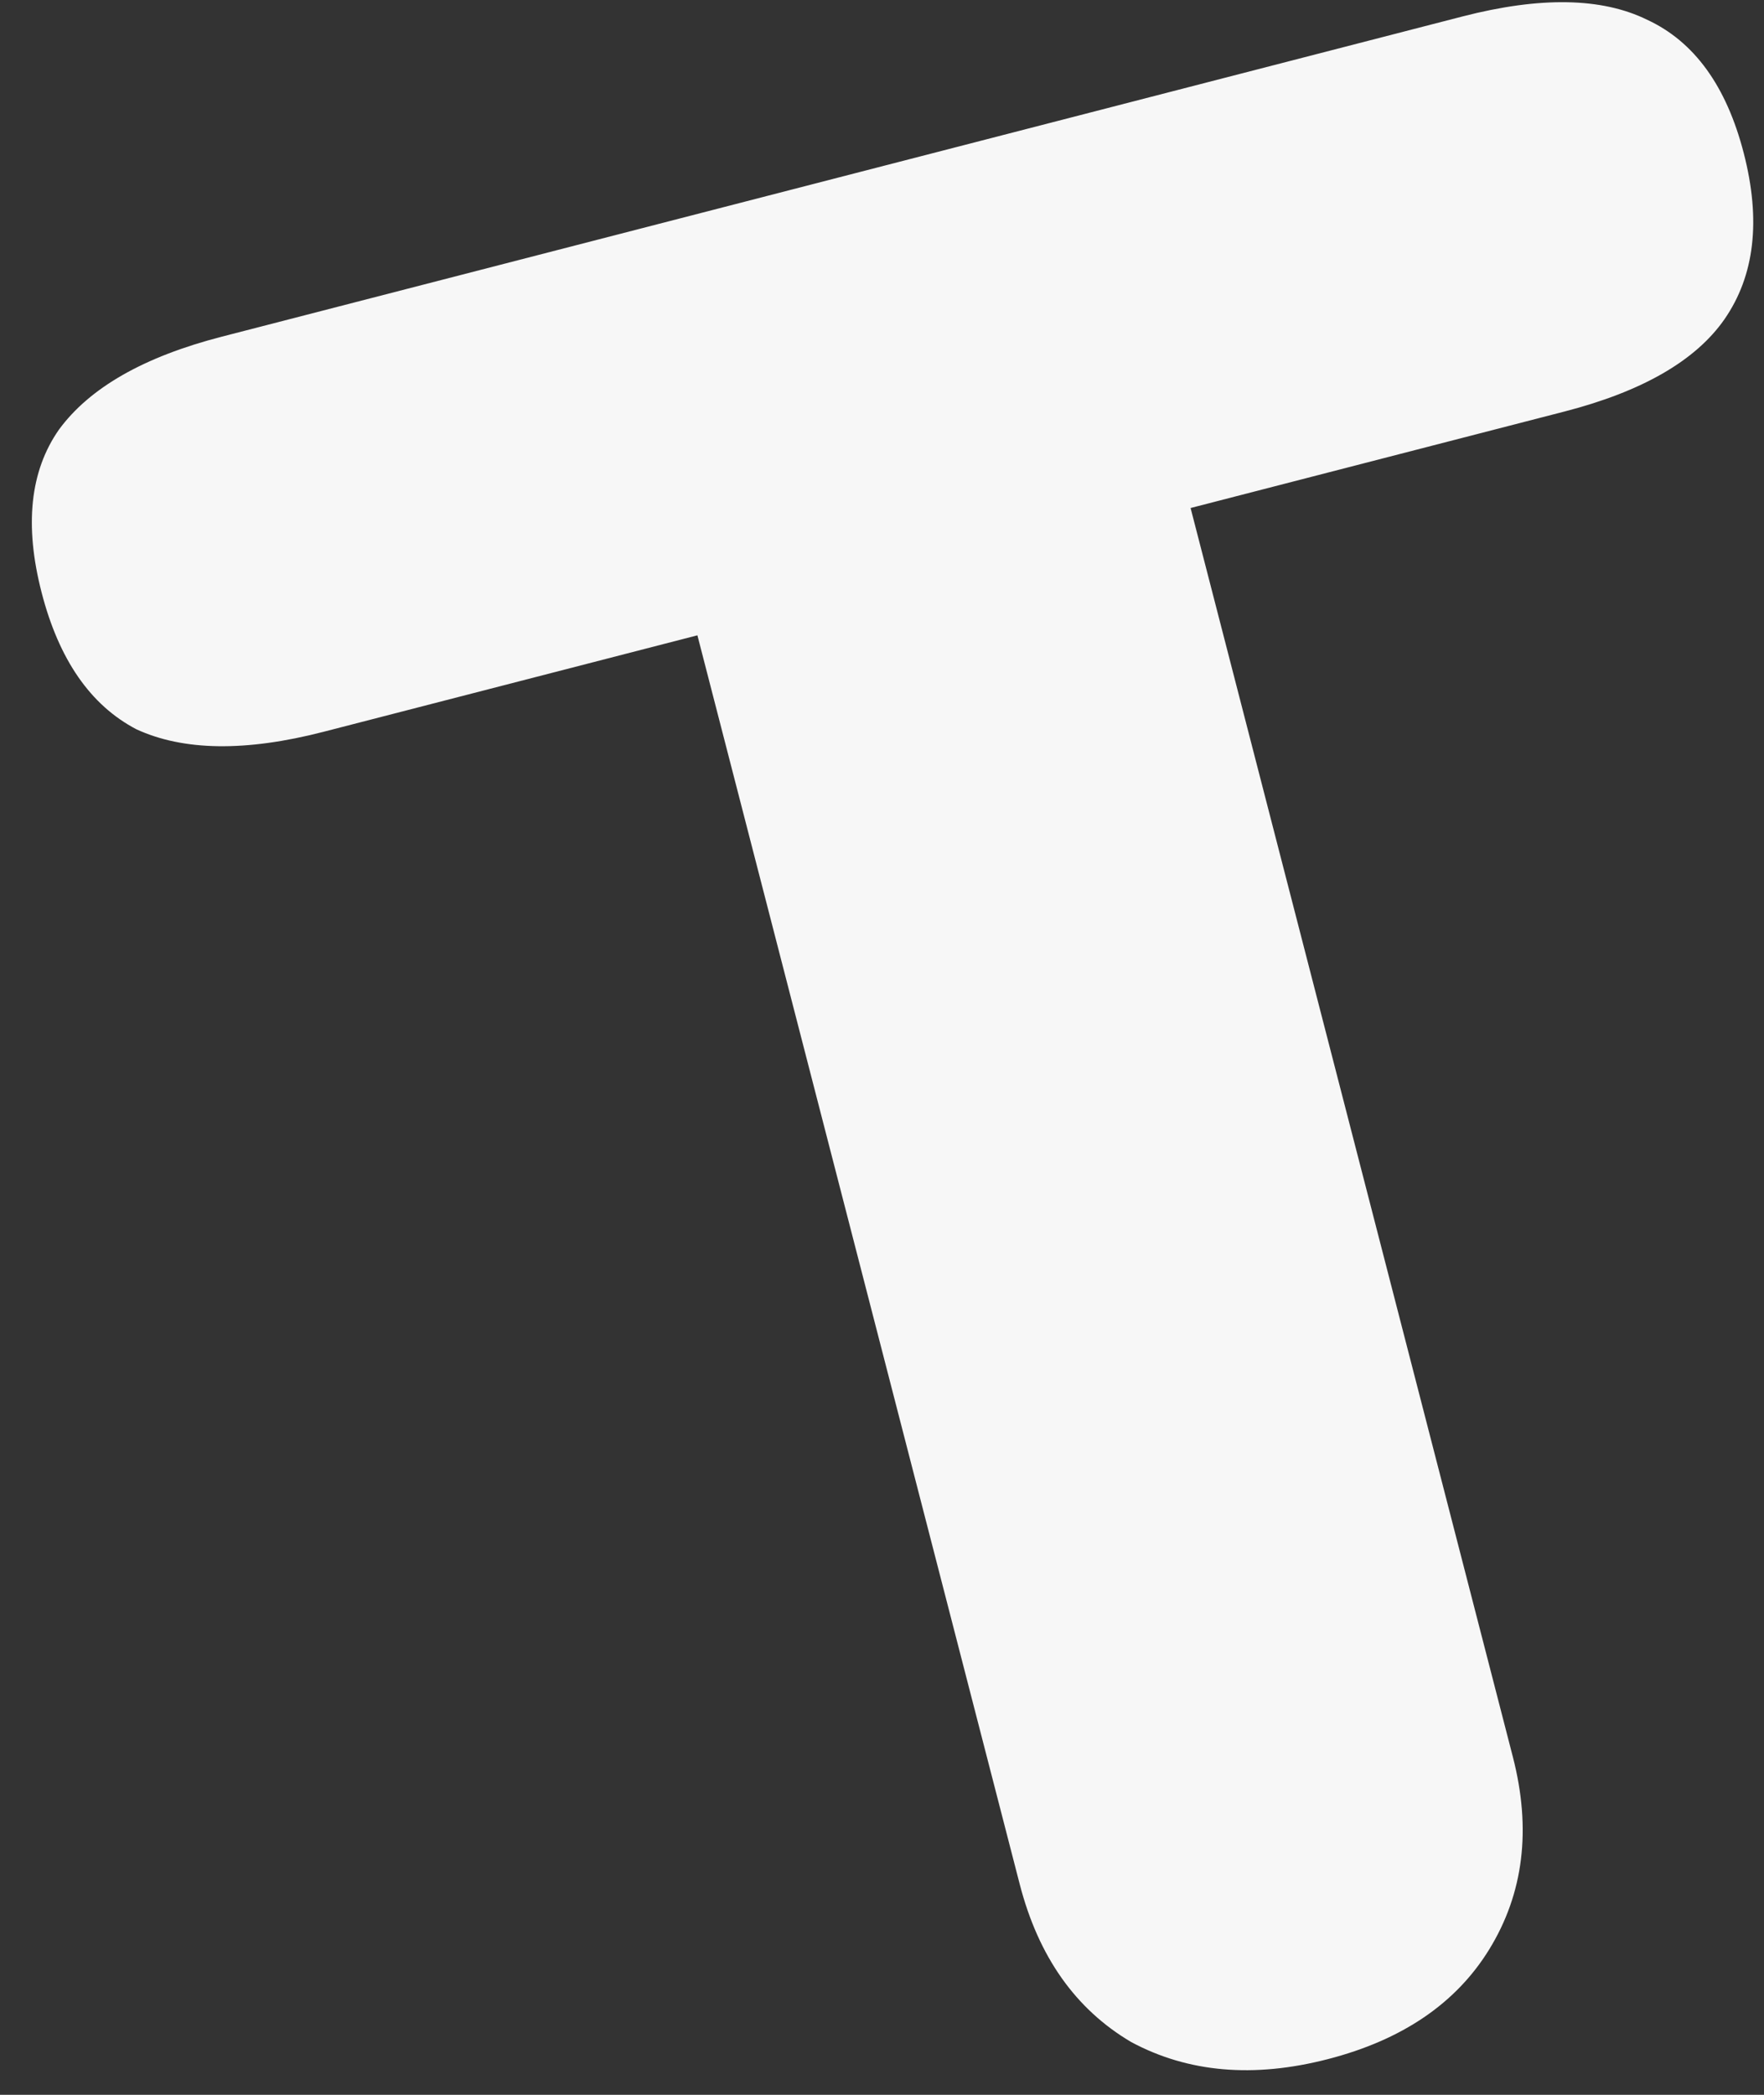 <?xml version="1.0" encoding="UTF-8"?> <svg xmlns="http://www.w3.org/2000/svg" width="48" height="57" viewBox="0 0 48 57" fill="none"><rect x="0" y="0" width="48" height="57" fill="#333333" stroke="none"/> <path d="M36.132 56.029C34.112 56.55 32.328 56.395 30.779 55.563C29.267 54.671 28.256 53.239 27.747 51.267L18.977 17.287L8.805 19.912C6.689 20.458 4.99 20.435 3.708 19.842C2.462 19.189 1.603 17.948 1.132 16.121C0.66 14.293 0.817 12.816 1.604 11.69C2.439 10.551 3.914 9.708 6.031 9.162L39.795 0.448C41.911 -0.098 43.586 -0.068 44.819 0.537C46.101 1.13 46.978 2.34 47.449 4.167C47.921 5.995 47.746 7.502 46.923 8.689C46.137 9.816 44.685 10.652 42.569 11.198L32.397 13.823L41.166 47.804C41.675 49.776 41.459 51.525 40.519 53.05C39.615 54.515 38.152 55.508 36.132 56.029Z" fill="#F7F7F7"></path> </svg> 